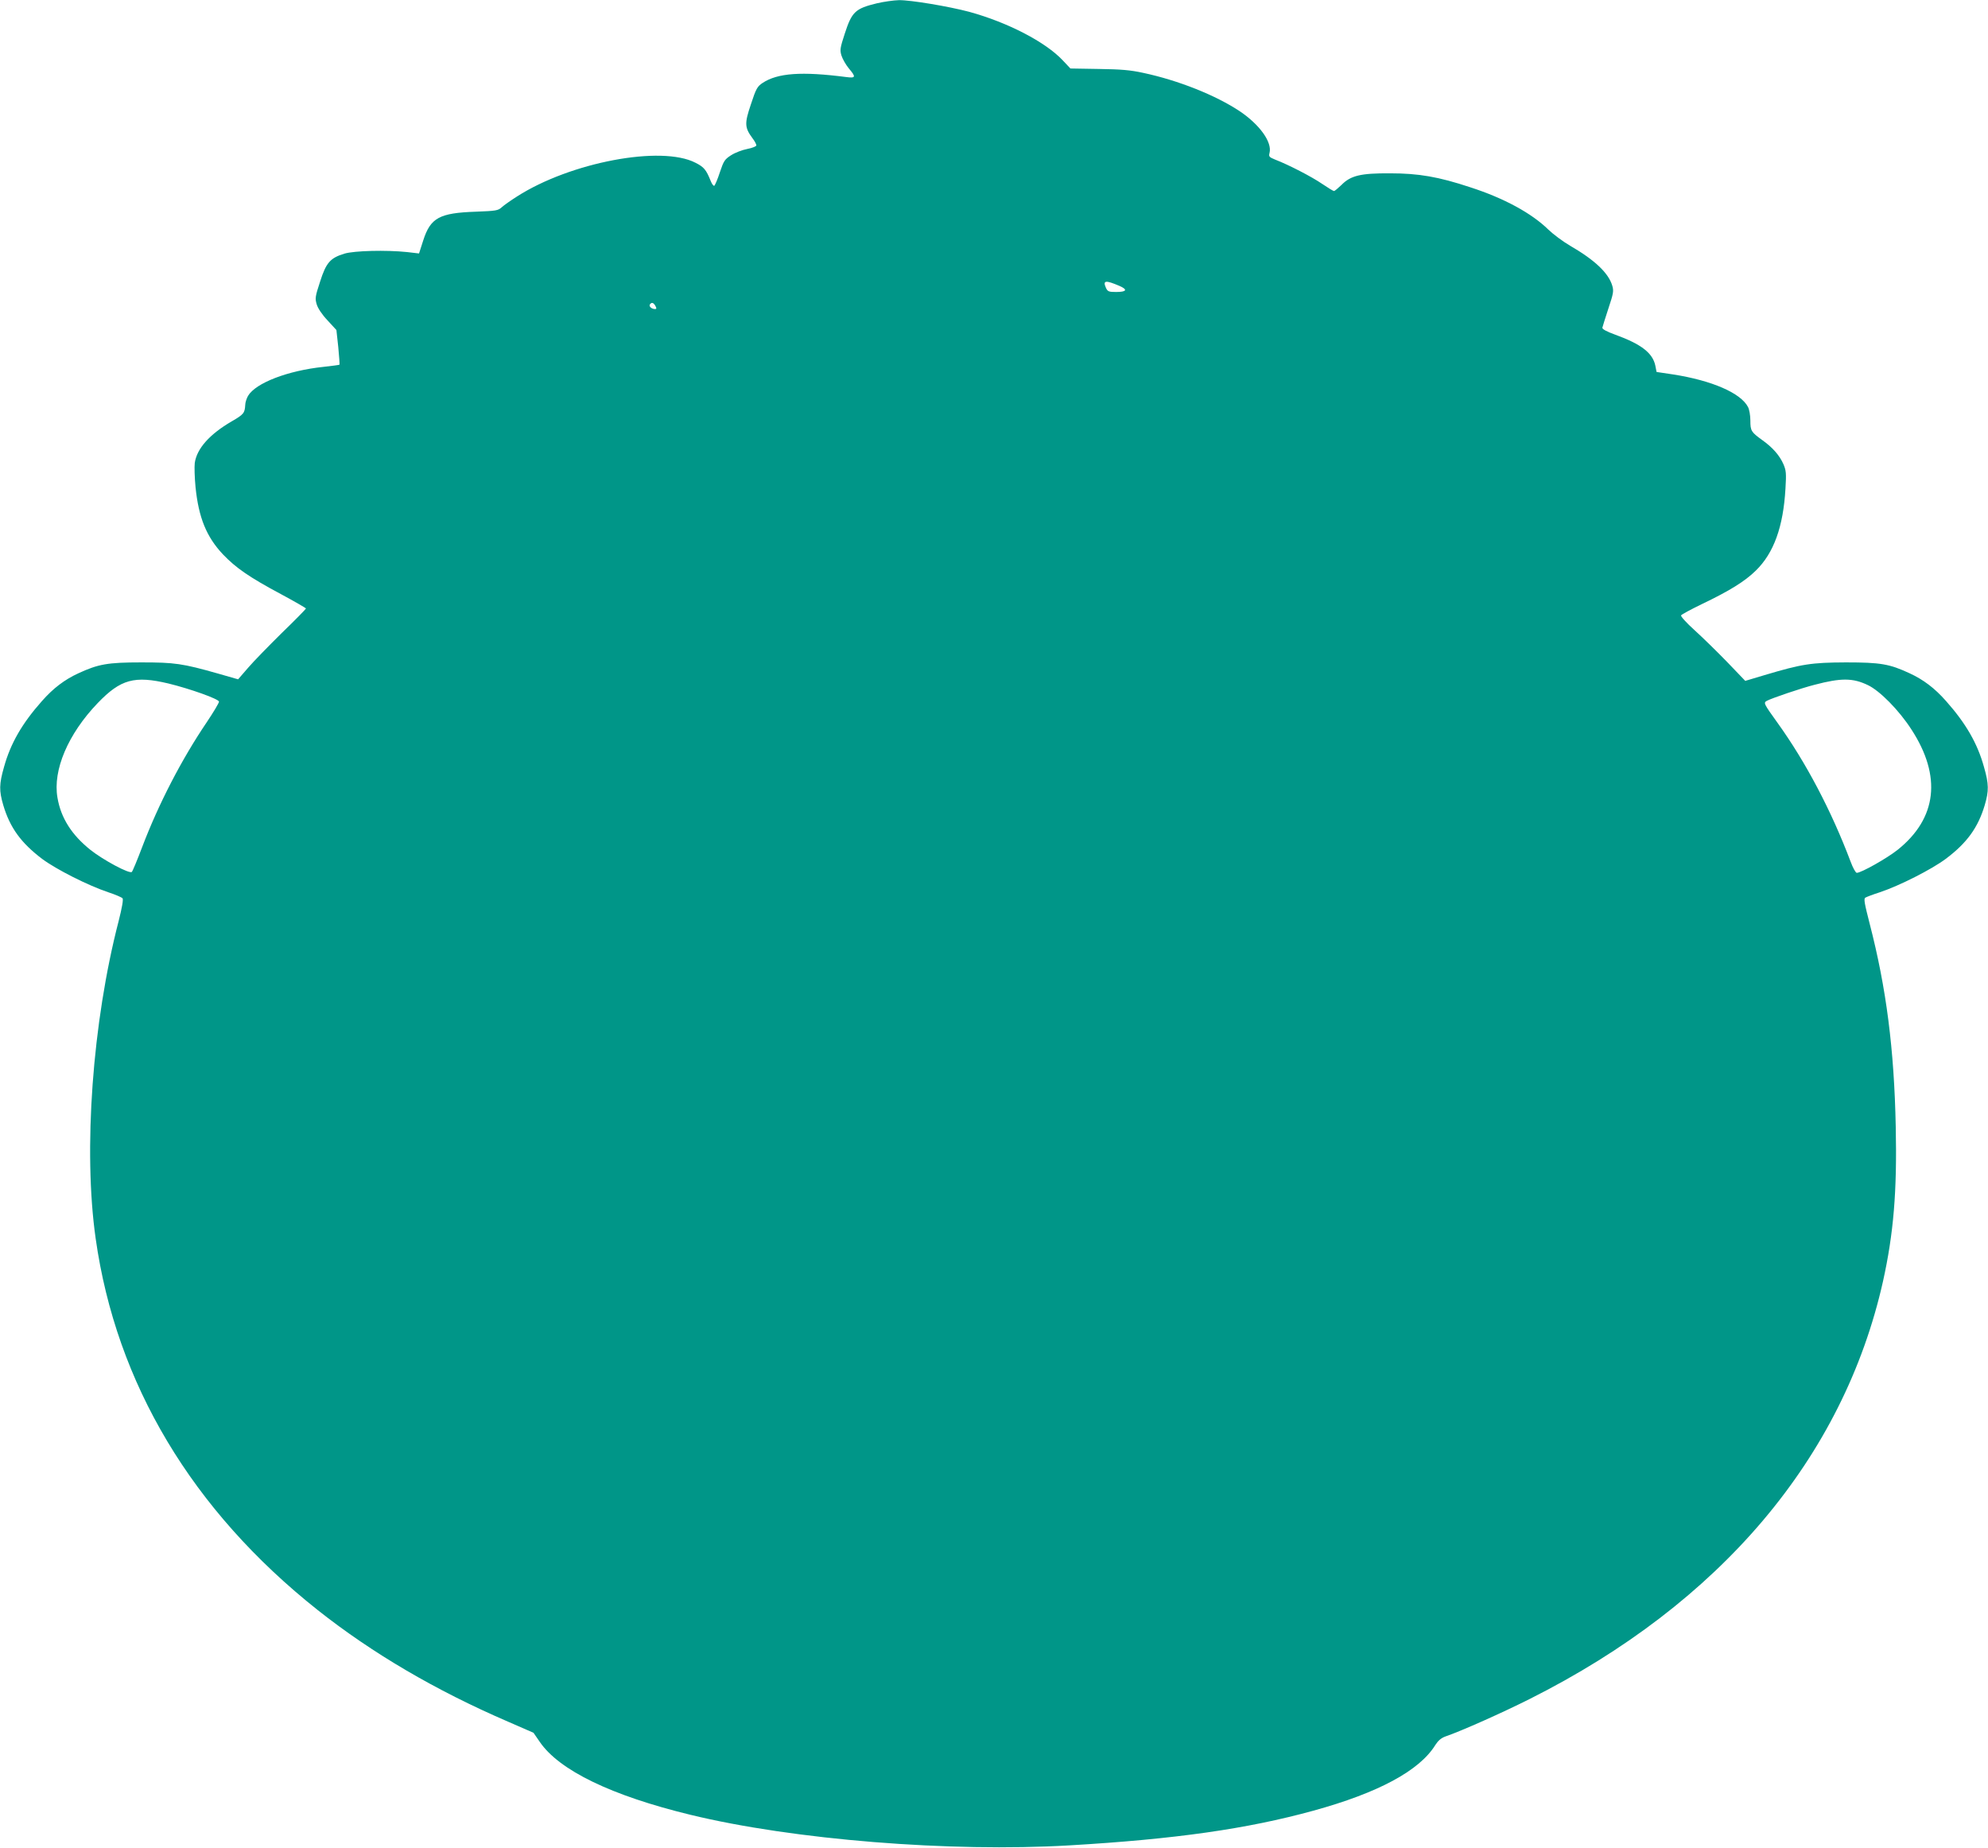 <?xml version="1.0" standalone="no"?>
<!DOCTYPE svg PUBLIC "-//W3C//DTD SVG 20010904//EN"
 "http://www.w3.org/TR/2001/REC-SVG-20010904/DTD/svg10.dtd">
<svg version="1.0" xmlns="http://www.w3.org/2000/svg"
 width="1280pt" height="1190pt" viewBox="0 0 1280 1190"
 preserveAspectRatio="xMidYMid meet">
<g transform="translate(0,1190) scale(0.1,-0.1)"
fill="#009688" stroke="none">
<path d="M5647 11879 c-140 -34 -162 -54 -208 -196 -30 -92 -32 -105 -21 -141
7 -22 28 -59 47 -82 48 -57 45 -64 -17 -56 -287 37 -441 26 -538 -38 -34 -23
-42 -36 -75 -137 -42 -124 -41 -150 10 -219 14 -18 25 -39 25 -46 0 -6 -26
-17 -58 -23 -32 -6 -79 -24 -104 -40 -42 -27 -48 -36 -73 -110 -14 -44 -31
-83 -36 -87 -5 -3 -16 12 -24 33 -28 70 -43 88 -97 115 -220 114 -806 3 -1149
-217 -41 -26 -85 -57 -99 -70 -23 -21 -37 -23 -165 -28 -236 -8 -293 -39 -340
-185 l-27 -84 -77 9 c-135 14 -339 9 -403 -10 -92 -28 -118 -58 -157 -180 -32
-97 -33 -109 -22 -146 7 -25 34 -66 70 -104 l57 -62 12 -110 c6 -60 9 -111 8
-113 -2 -2 -48 -8 -102 -14 -231 -24 -438 -104 -487 -187 -9 -16 -18 -42 -18
-58 -3 -52 -9 -61 -87 -106 -143 -83 -225 -176 -238 -268 -3 -24 -1 -95 5
-156 20 -196 70 -319 176 -432 83 -87 169 -147 373 -256 89 -48 162 -90 162
-93 0 -3 -69 -74 -154 -156 -84 -83 -183 -184 -218 -225 l-65 -75 -129 37
c-229 65 -279 72 -494 72 -217 0 -277 -11 -405 -70 -89 -41 -162 -96 -235
-179 -127 -143 -202 -272 -244 -424 -32 -111 -32 -154 -5 -246 43 -145 114
-243 250 -346 91 -68 297 -172 426 -215 46 -15 87 -33 92 -39 6 -7 -3 -59 -25
-146 -169 -652 -229 -1475 -148 -2045 132 -933 621 -1751 1431 -2393 349 -276
757 -516 1223 -717 l165 -72 40 -58 c125 -184 463 -347 970 -470 662 -161
1674 -242 2440 -197 683 40 1144 106 1570 223 419 115 685 258 787 424 18 28
37 44 64 54 105 36 369 154 544 242 1228 617 2019 1553 2274 2689 68 307 91
579 82 995 -10 500 -61 895 -168 1308 -33 129 -39 160 -28 167 8 5 50 21 94
35 126 42 333 147 424 215 136 102 208 201 251 346 27 92 27 135 -5 246 -42
152 -117 281 -244 424 -73 83 -146 138 -235 179 -129 60 -187 70 -410 70 -222
-1 -283 -10 -524 -82 l-124 -37 -116 121 c-64 66 -158 158 -210 205 -55 50
-91 90 -87 96 4 6 63 38 131 71 180 86 280 148 350 217 116 113 177 282 191
529 6 98 4 116 -13 156 -25 57 -70 108 -136 155 -72 52 -77 60 -77 126 0 33
-7 72 -15 87 -46 90 -232 171 -482 210 l-107 16 -8 41 c-17 81 -90 138 -258
199 -58 21 -84 36 -83 45 2 8 19 64 39 124 32 96 35 112 25 146 -24 82 -113
166 -272 258 -46 27 -109 74 -139 103 -108 106 -286 203 -503 273 -205 68
-333 90 -517 90 -189 1 -253 -14 -313 -75 -22 -21 -43 -39 -48 -39 -5 0 -39
21 -76 46 -67 46 -216 123 -302 156 -39 16 -43 20 -37 43 18 70 -64 183 -192
269 -155 103 -396 199 -622 247 -83 18 -142 23 -287 25 l-181 3 -48 51 c-112
120 -356 246 -604 314 -132 35 -377 76 -452 75 -35 -1 -98 -10 -141 -20z
m1561 -1820 c55 -24 46 -39 -22 -39 -47 0 -54 3 -65 26 -22 49 -4 52 87 13z
m-2988 -129 c8 -15 8 -20 -2 -20 -22 0 -41 17 -34 29 11 17 24 13 36 -9z
m-3135 -2431 c139 -34 325 -100 325 -117 0 -8 -35 -67 -78 -131 -162 -239
-311 -527 -417 -806 -31 -82 -61 -154 -66 -159 -14 -15 -184 76 -267 142 -120
96 -190 205 -212 336 -31 177 68 410 259 609 148 154 237 178 456 126z m10941
-10 c77 -36 201 -162 281 -286 196 -301 165 -572 -89 -775 -68 -54 -234 -148
-263 -148 -7 0 -25 32 -40 73 -123 326 -288 640 -471 894 -89 124 -91 128 -67
141 32 17 223 82 307 103 171 45 246 44 342 -2z"/>
</g>
</svg>
